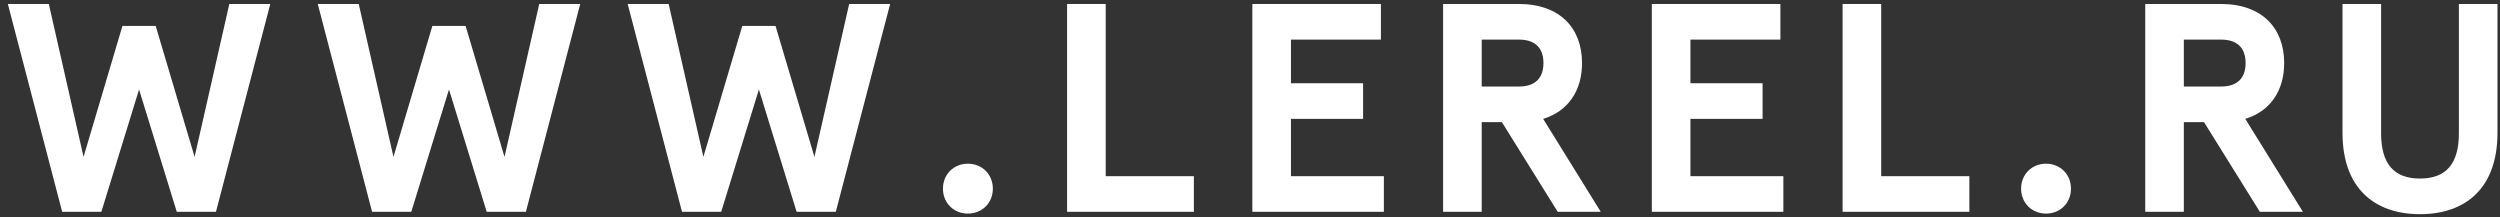 <?xml version="1.0" encoding="UTF-8"?> <svg xmlns="http://www.w3.org/2000/svg" width="299" height="26" viewBox="0 0 299 26" fill="none"><rect x="0" y="0" width="299" height="26" fill="#333333" stroke="none"/> <path d="M27.427 0.476L23.273 18.763L18.621 3.103H14.644L9.992 18.763L5.838 0.476H0.938L7.436 25.332H12.123L16.632 10.702L21.142 25.332H25.829L32.327 0.476H27.427Z" fill="white"></path> <path d="M64.494 0.476L60.339 18.763L55.687 3.103H51.71L47.059 18.763L42.904 0.476H38.004L44.502 25.332H49.189L53.699 10.702L58.209 25.332H62.896L69.394 0.476H64.494Z" fill="white"></path> <path d="M101.56 0.476L97.406 18.763L92.754 3.103H88.777L84.125 18.763L79.971 0.476H75.07L81.569 25.332H86.256L90.765 10.702L95.275 25.332H99.962L106.46 0.476H101.56Z" fill="white"></path> <path d="M112.778 22.562C112.778 24.267 114.056 25.545 115.761 25.545C117.465 25.545 118.744 24.267 118.744 22.562C118.744 20.858 117.465 19.579 115.761 19.579C114.056 19.579 112.778 20.858 112.778 22.562Z" fill="white"></path> <path d="M127.625 0.476V25.332H142.787V21.071H132.241V0.476H127.625Z" fill="white"></path> <path d="M149.781 0.476V25.332H165.511V21.071H154.397V14.217H163.026V9.956H154.397V4.737H165.156V0.476H149.781Z" fill="white"></path> <path d="M189.213 7.542C189.213 3.423 186.621 0.476 181.65 0.476H172.595V25.332H177.211V14.608H179.626L186.302 25.332H191.45L184.562 14.217C187.58 13.294 189.213 10.809 189.213 7.542ZM181.685 10.347H177.211V4.737H181.685C183.354 4.737 184.597 5.518 184.597 7.542C184.597 9.566 183.354 10.347 181.685 10.347Z" fill="white"></path> <path d="M197.56 0.476V25.332H213.29V21.071H202.176V14.217H210.804V9.956H202.176V4.737H212.935V0.476H197.56Z" fill="white"></path> <path d="M220.374 0.476V25.332H235.536V21.071H224.99V0.476H220.374Z" fill="white"></path> <path d="M241.724 22.562C241.724 24.267 243.002 25.545 244.706 25.545C246.411 25.545 247.689 24.267 247.689 22.562C247.689 20.858 246.411 19.579 244.706 19.579C243.002 19.579 241.724 20.858 241.724 22.562Z" fill="white"></path> <path d="M273.189 7.542C273.189 3.423 270.597 0.476 265.626 0.476H256.571V25.332H261.187V14.608H263.602L270.277 25.332H275.426L268.537 14.217C271.556 13.294 273.189 10.809 273.189 7.542ZM265.661 10.347H261.187V4.737H265.661C267.33 4.737 268.573 5.518 268.573 7.542C268.573 9.566 267.33 10.347 265.661 10.347Z" fill="white"></path> <path d="M298.699 0.476H294.083V15.957C294.083 19.579 292.556 21.355 289.431 21.355C286.307 21.355 284.78 19.579 284.78 15.957V0.476H280.164V15.886C280.164 22.527 283.999 25.616 289.431 25.616C294.864 25.616 298.699 22.527 298.699 15.886V0.476Z" fill="white"></path> </svg> 